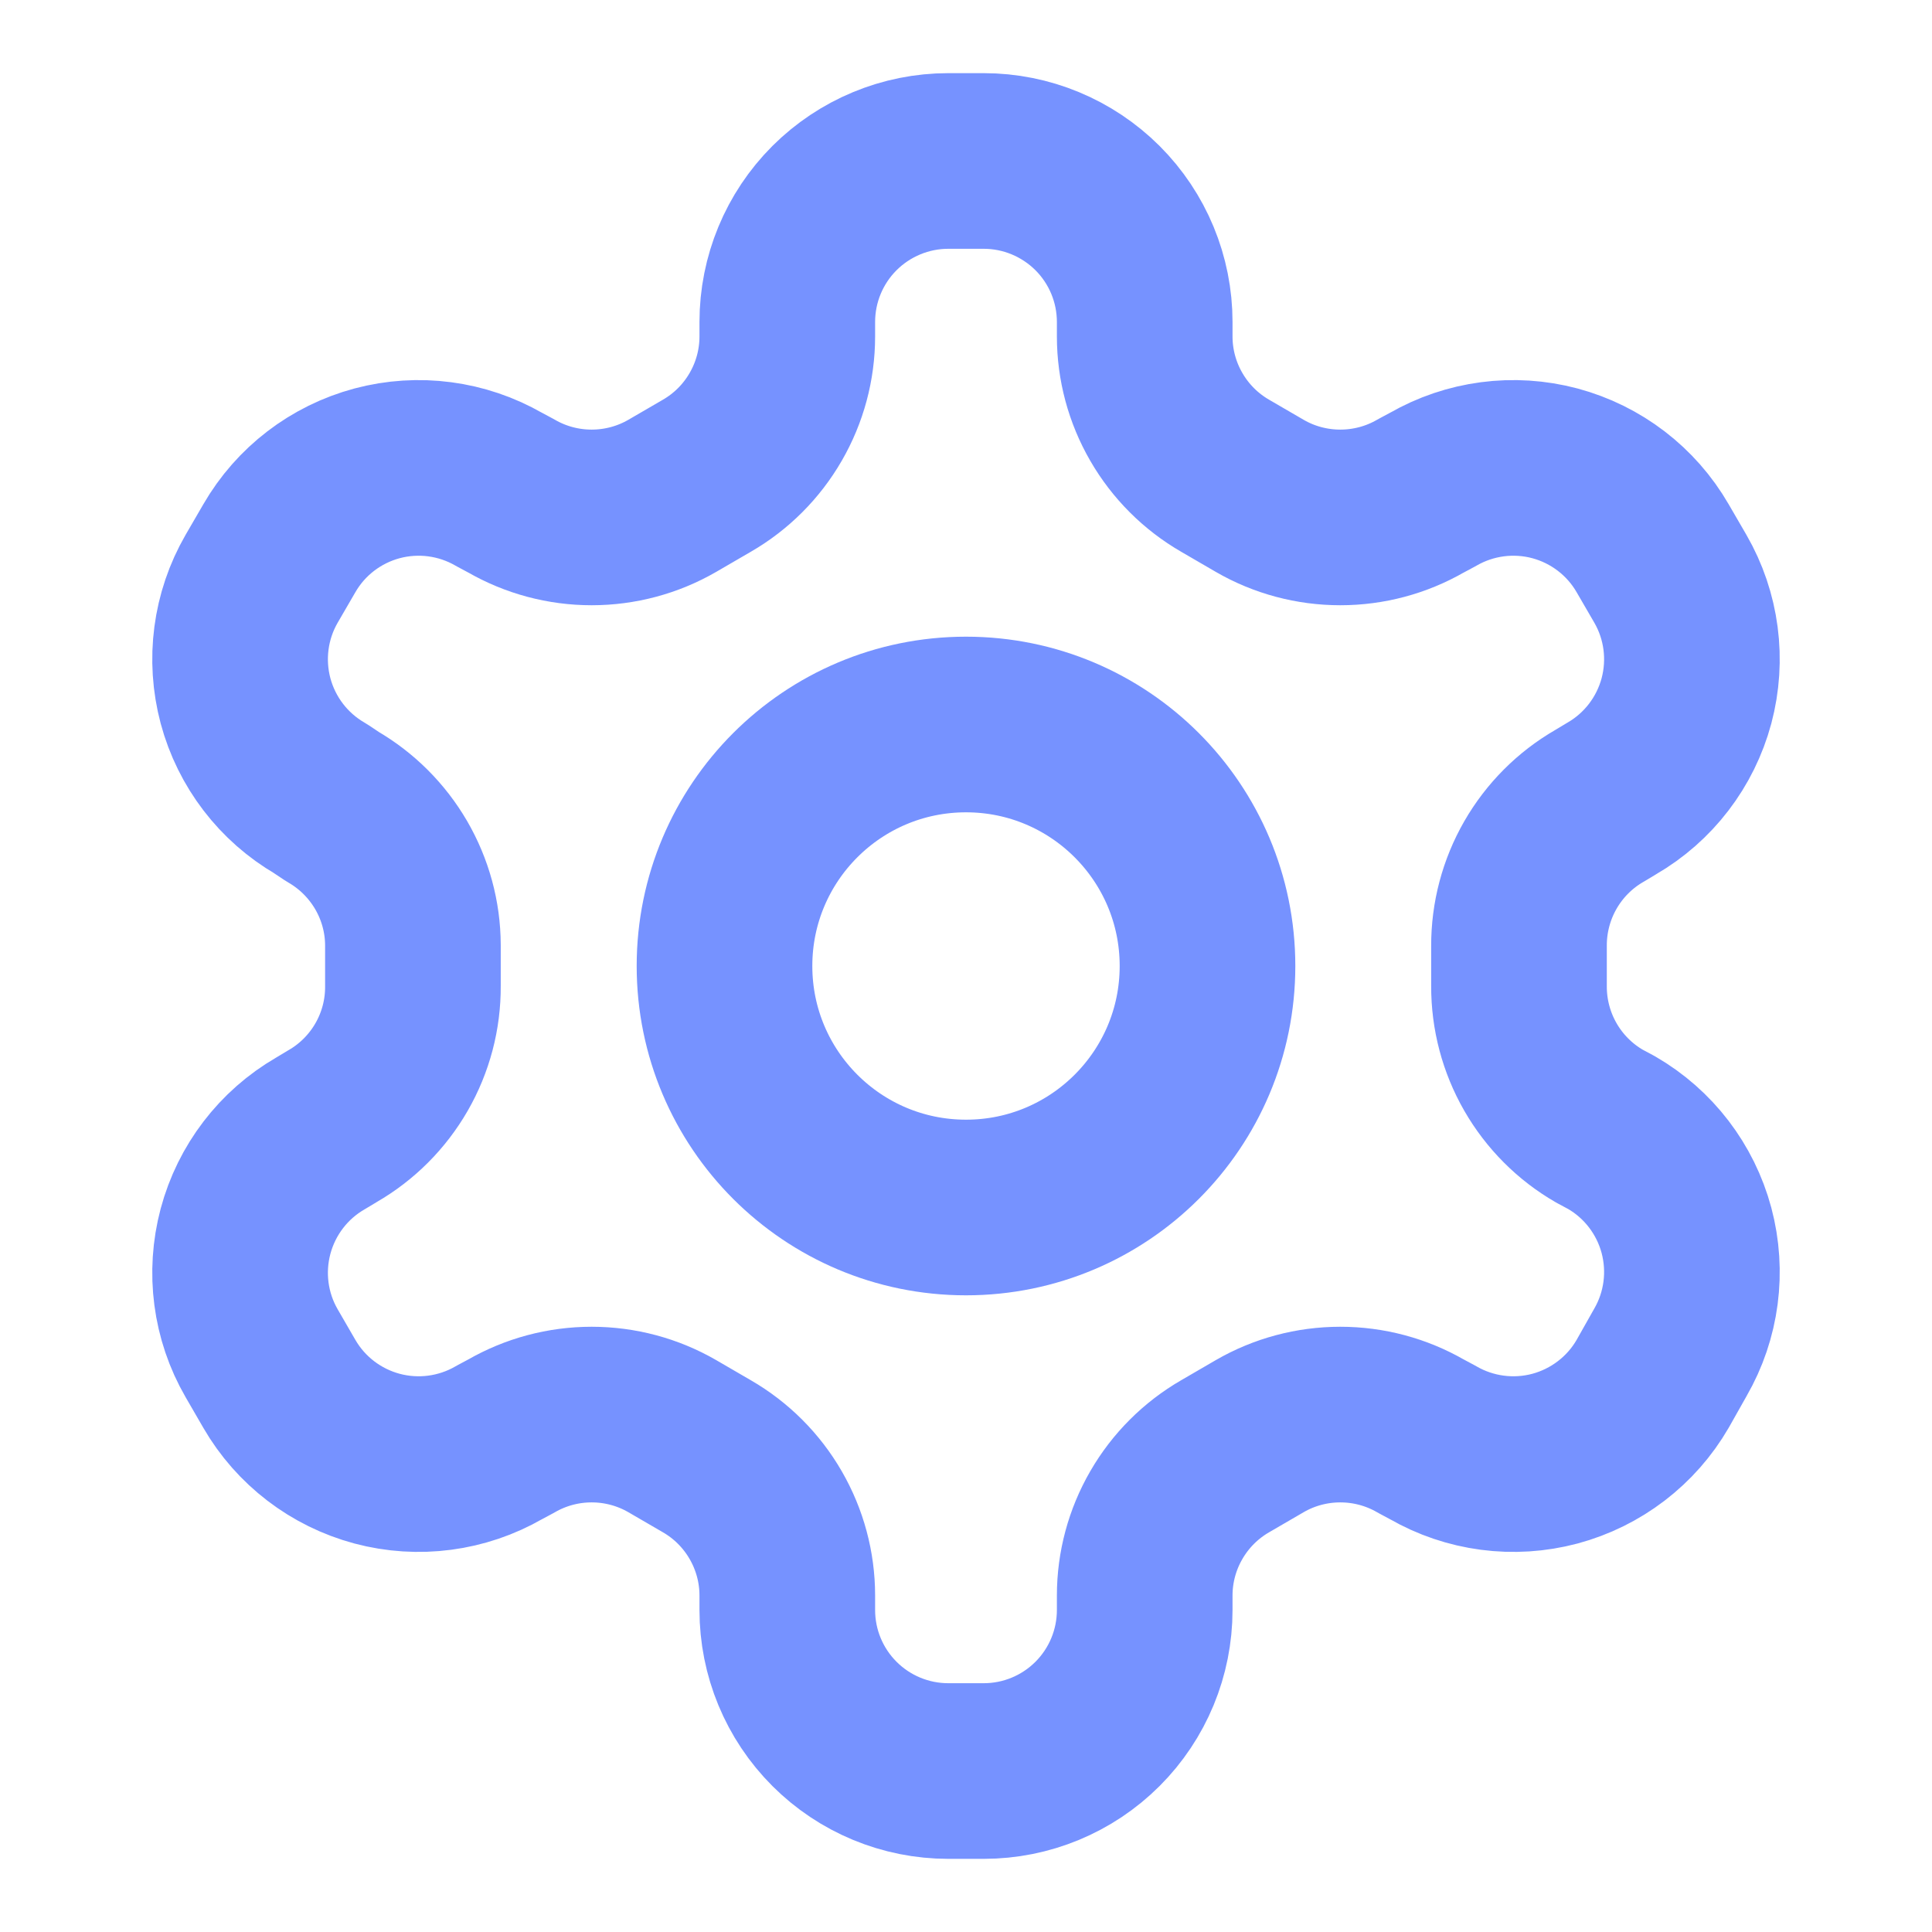 <svg width="22" height="22" viewBox="0 0 22 22" fill="none" xmlns="http://www.w3.org/2000/svg">
<path d="M11.202 1.833H10.798C10.312 1.833 9.846 2.027 9.502 2.37C9.158 2.714 8.965 3.18 8.965 3.667V3.832C8.965 4.153 8.88 4.469 8.719 4.747C8.558 5.026 8.327 5.257 8.048 5.418L7.654 5.647C7.375 5.808 7.059 5.892 6.737 5.892C6.416 5.892 6.1 5.808 5.821 5.647L5.683 5.573C5.263 5.331 4.763 5.265 4.294 5.39C3.824 5.516 3.424 5.822 3.181 6.243L2.979 6.591C2.736 7.012 2.671 7.511 2.796 7.981C2.922 8.45 3.228 8.85 3.648 9.093L3.786 9.185C4.063 9.345 4.293 9.575 4.454 9.851C4.615 10.128 4.701 10.442 4.702 10.762V11.229C4.704 11.552 4.62 11.87 4.459 12.15C4.298 12.43 4.066 12.663 3.786 12.824L3.648 12.907C3.228 13.15 2.922 13.55 2.796 14.02C2.671 14.489 2.736 14.989 2.979 15.409L3.181 15.758C3.424 16.178 3.824 16.484 4.294 16.61C4.763 16.735 5.263 16.669 5.683 16.427L5.821 16.353C6.1 16.192 6.416 16.108 6.737 16.108C7.059 16.108 7.375 16.192 7.654 16.353L8.048 16.582C8.327 16.743 8.558 16.974 8.719 17.253C8.88 17.531 8.965 17.847 8.965 18.168V18.333C8.965 18.82 9.158 19.286 9.502 19.63C9.846 19.974 10.312 20.167 10.798 20.167H11.202C11.688 20.167 12.154 19.974 12.498 19.63C12.842 19.286 13.035 18.82 13.035 18.333V18.168C13.035 17.847 13.12 17.531 13.281 17.253C13.442 16.974 13.673 16.743 13.952 16.582L14.346 16.353C14.624 16.192 14.941 16.108 15.262 16.108C15.584 16.108 15.9 16.192 16.179 16.353L16.317 16.427C16.737 16.669 17.237 16.735 17.706 16.61C18.175 16.484 18.576 16.178 18.819 15.758L19.021 15.4C19.264 14.979 19.329 14.48 19.204 14.01C19.078 13.541 18.772 13.141 18.352 12.898L18.214 12.824C17.934 12.663 17.702 12.43 17.541 12.15C17.38 11.87 17.296 11.552 17.297 11.229V10.771C17.296 10.448 17.38 10.13 17.541 9.85C17.702 9.57 17.934 9.337 18.214 9.176L18.352 9.093C18.772 8.85 19.078 8.45 19.204 7.981C19.329 7.511 19.264 7.012 19.021 6.591L18.819 6.243C18.576 5.822 18.175 5.516 17.706 5.39C17.237 5.265 16.737 5.331 16.317 5.573L16.179 5.647C15.9 5.808 15.584 5.892 15.262 5.892C14.941 5.892 14.624 5.808 14.346 5.647L13.952 5.418C13.673 5.257 13.442 5.026 13.281 4.747C13.12 4.469 13.035 4.153 13.035 3.832V3.667C13.035 3.18 12.842 2.714 12.498 2.37C12.154 2.027 11.688 1.833 11.202 1.833Z" stroke="#7692FF" stroke-width="2" stroke-linecap="round" stroke-linejoin="round"/>
<path d="M11 13.75C12.519 13.75 13.75 12.519 13.75 11C13.75 9.481 12.519 8.25 11 8.25C9.481 8.25 8.25 9.481 8.25 11C8.25 12.519 9.481 13.75 11 13.75Z" stroke="#7692FF" stroke-width="2" stroke-linecap="round" stroke-linejoin="round"/>
</svg>
